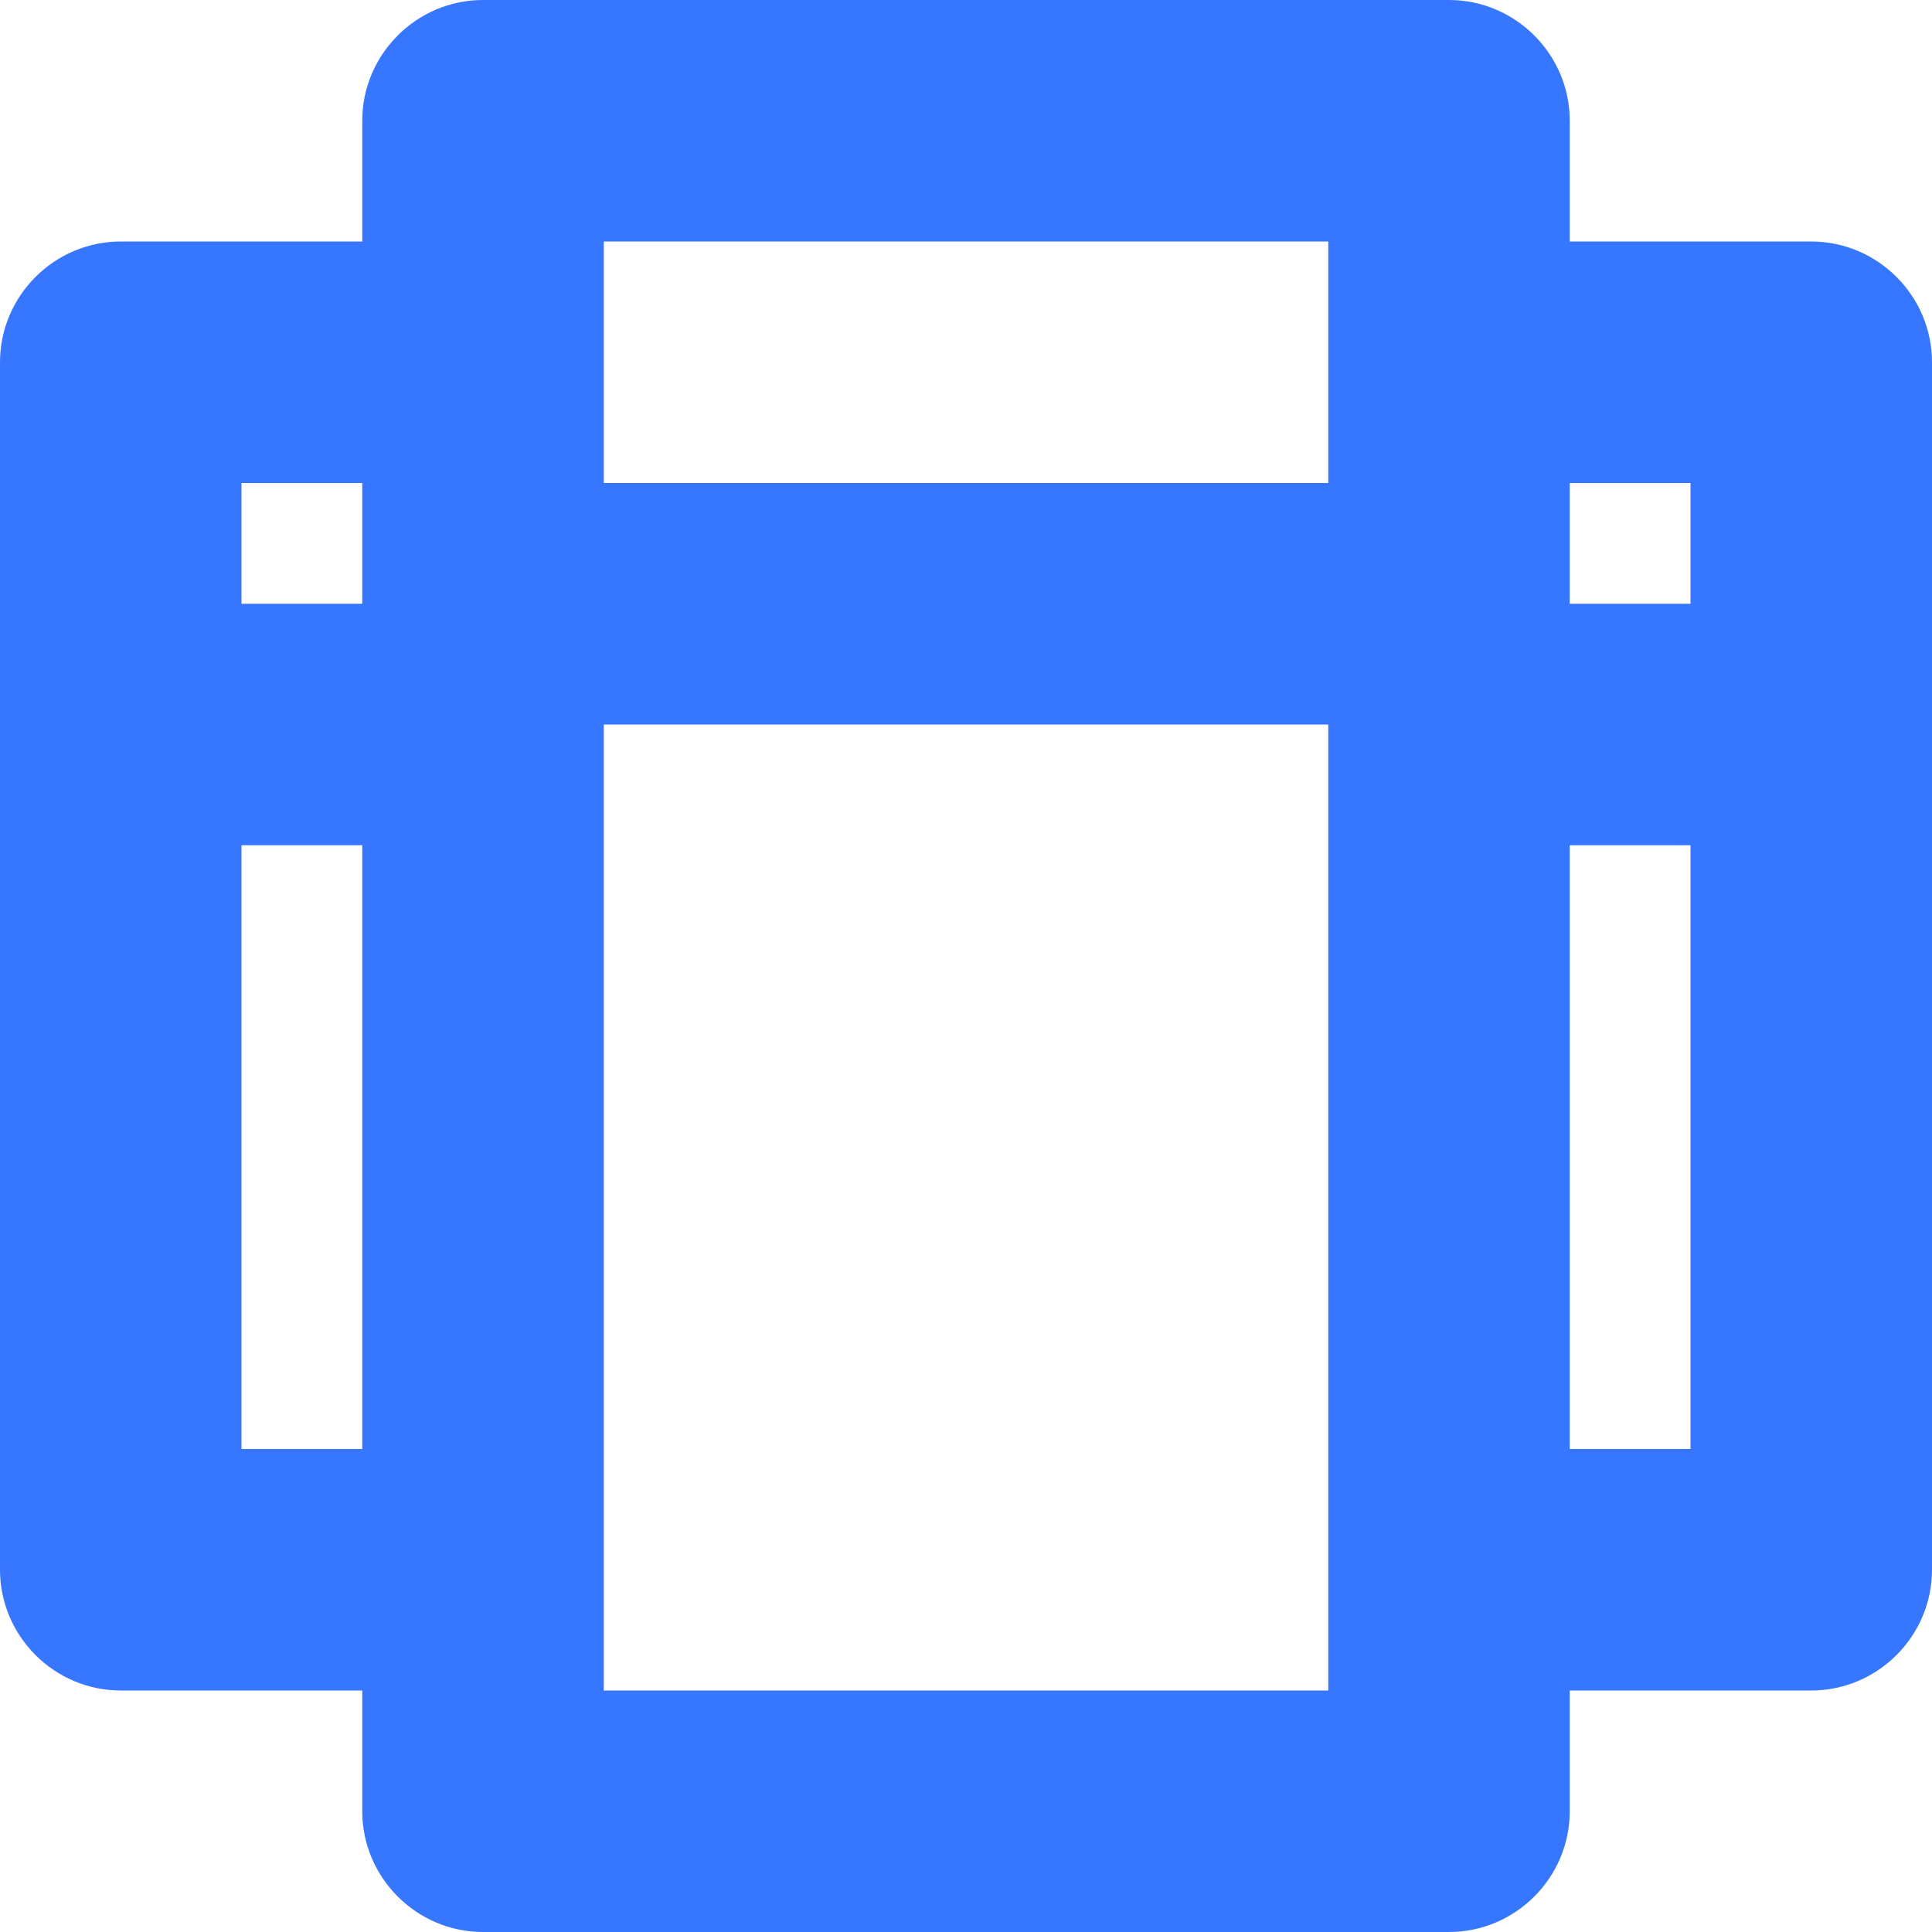 <?xml version="1.0" encoding="UTF-8"?>
<svg id="Layer_1" xmlns="http://www.w3.org/2000/svg" viewBox="0 0 16 16">
  <defs>
    <style>
      .cls-1 {
        fill: #3776ff;
      }
    </style>
  </defs>
  <path class="cls-1" d="M15,2h-2v-1c0-.55-.45-1-1-1H4c-.55,0-1,.45-1,1v1H1c-.55,0-1,.45-1,1v10c0,.55.45,1,1,1h2v1c0,.55.45,1,1,1h8c.55,0,1-.45,1-1v-1h2c.55,0,1-.45,1-1V3c0-.55-.45-1-1-1ZM3,12h-1v-5h1v5ZM3,5h-1v-1h1v1ZM11,13v1h-6V6h6v7ZM11,3v1h-6v-2h6v1ZM14,12h-1v-5h1v5ZM14,5h-1v-1h1v1Z"/>
</svg>